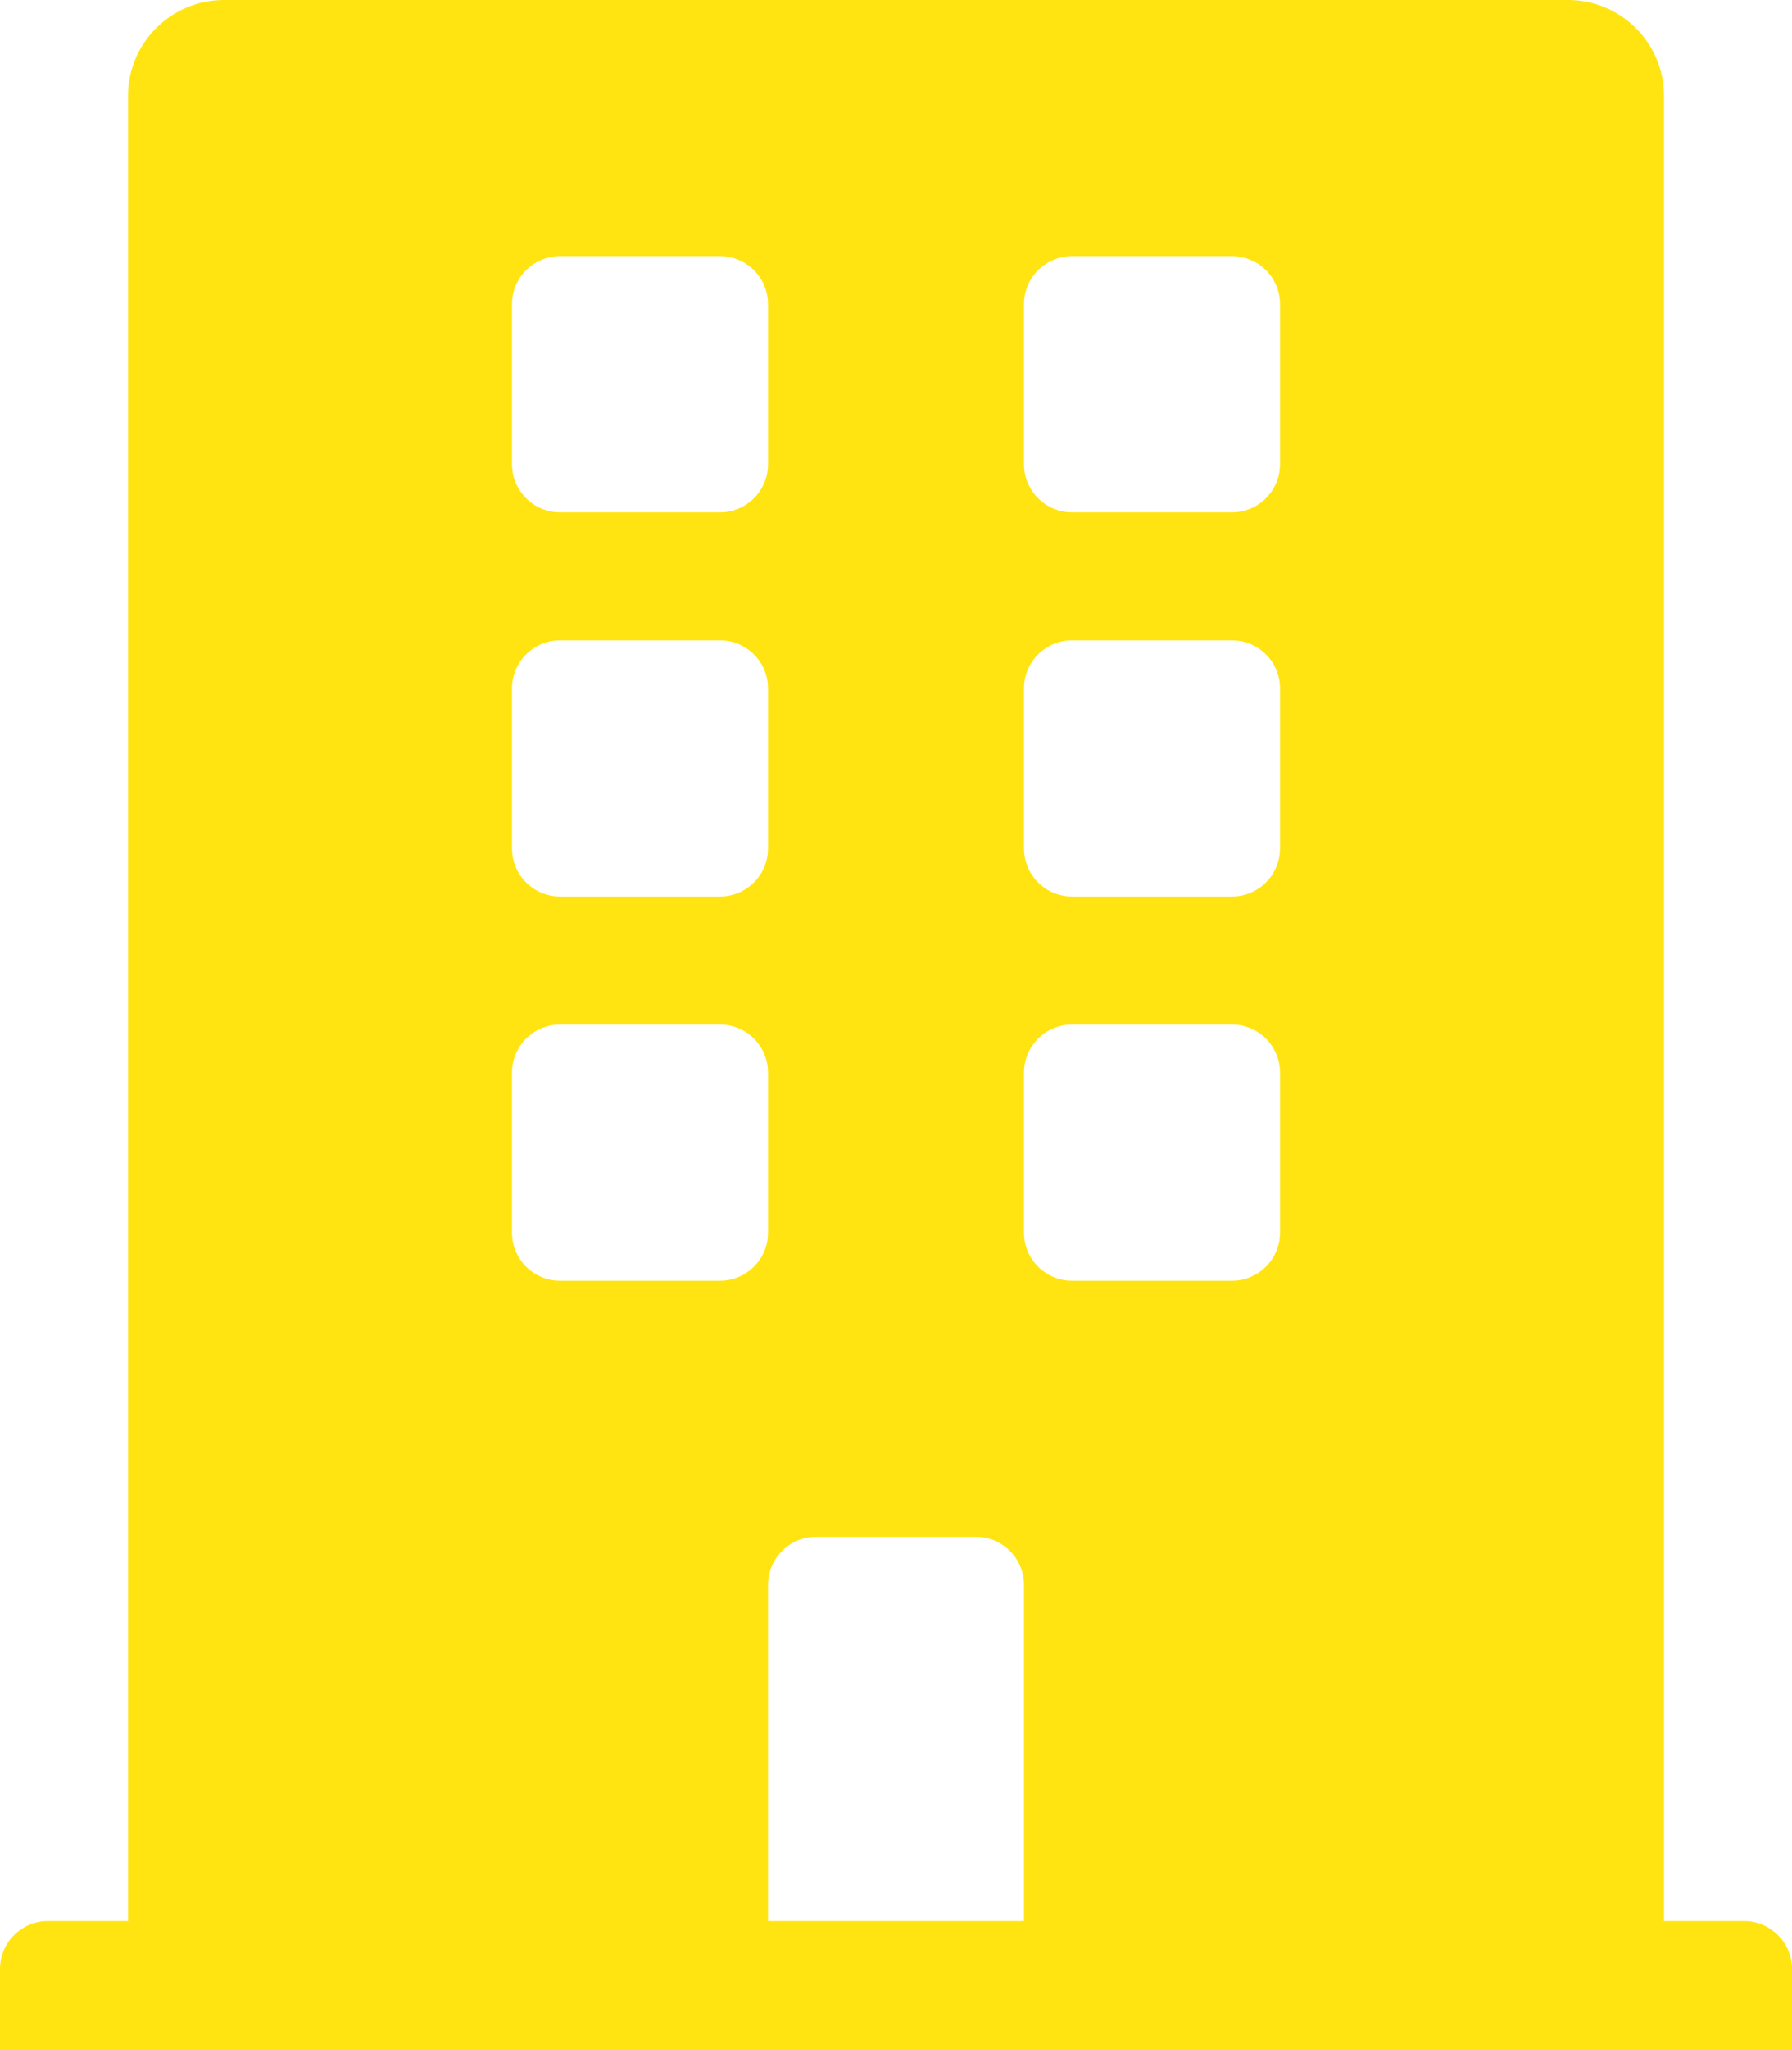 <svg width="42" height="48" viewBox="0 0 42 48" fill="none" xmlns="http://www.w3.org/2000/svg">
<path d="M40.875 45H39V2.25C39 1.007 37.993 0 36.75 0H5.25C4.007 0 3 1.007 3 2.25V45H1.125C0.504 45 0 45.504 0 46.125V48H42V46.125C42 45.504 41.496 45 40.875 45ZM12 7.125C12 6.504 12.504 6 13.125 6H16.875C17.496 6 18 6.504 18 7.125V10.875C18 11.496 17.496 12 16.875 12H13.125C12.504 12 12 11.496 12 10.875V7.125ZM12 16.125C12 15.504 12.504 15 13.125 15H16.875C17.496 15 18 15.504 18 16.125V19.875C18 20.496 17.496 21 16.875 21H13.125C12.504 21 12 20.496 12 19.875V16.125ZM16.875 30H13.125C12.504 30 12 29.496 12 28.875V25.125C12 24.504 12.504 24 13.125 24H16.875C17.496 24 18 24.504 18 25.125V28.875C18 29.496 17.496 30 16.875 30ZM24 45H18V37.125C18 36.504 18.504 36 19.125 36H22.875C23.496 36 24 36.504 24 37.125V45ZM30 28.875C30 29.496 29.496 30 28.875 30H25.125C24.504 30 24 29.496 24 28.875V25.125C24 24.504 24.504 24 25.125 24H28.875C29.496 24 30 24.504 30 25.125V28.875ZM30 19.875C30 20.496 29.496 21 28.875 21H25.125C24.504 21 24 20.496 24 19.875V16.125C24 15.504 24.504 15 25.125 15H28.875C29.496 15 30 15.504 30 16.125V19.875ZM30 10.875C30 11.496 29.496 12 28.875 12H25.125C24.504 12 24 11.496 24 10.875V7.125C24 6.504 24.504 6 25.125 6H28.875C29.496 6 30 6.504 30 7.125V10.875Z" fill="#FFE411"/>
</svg>
